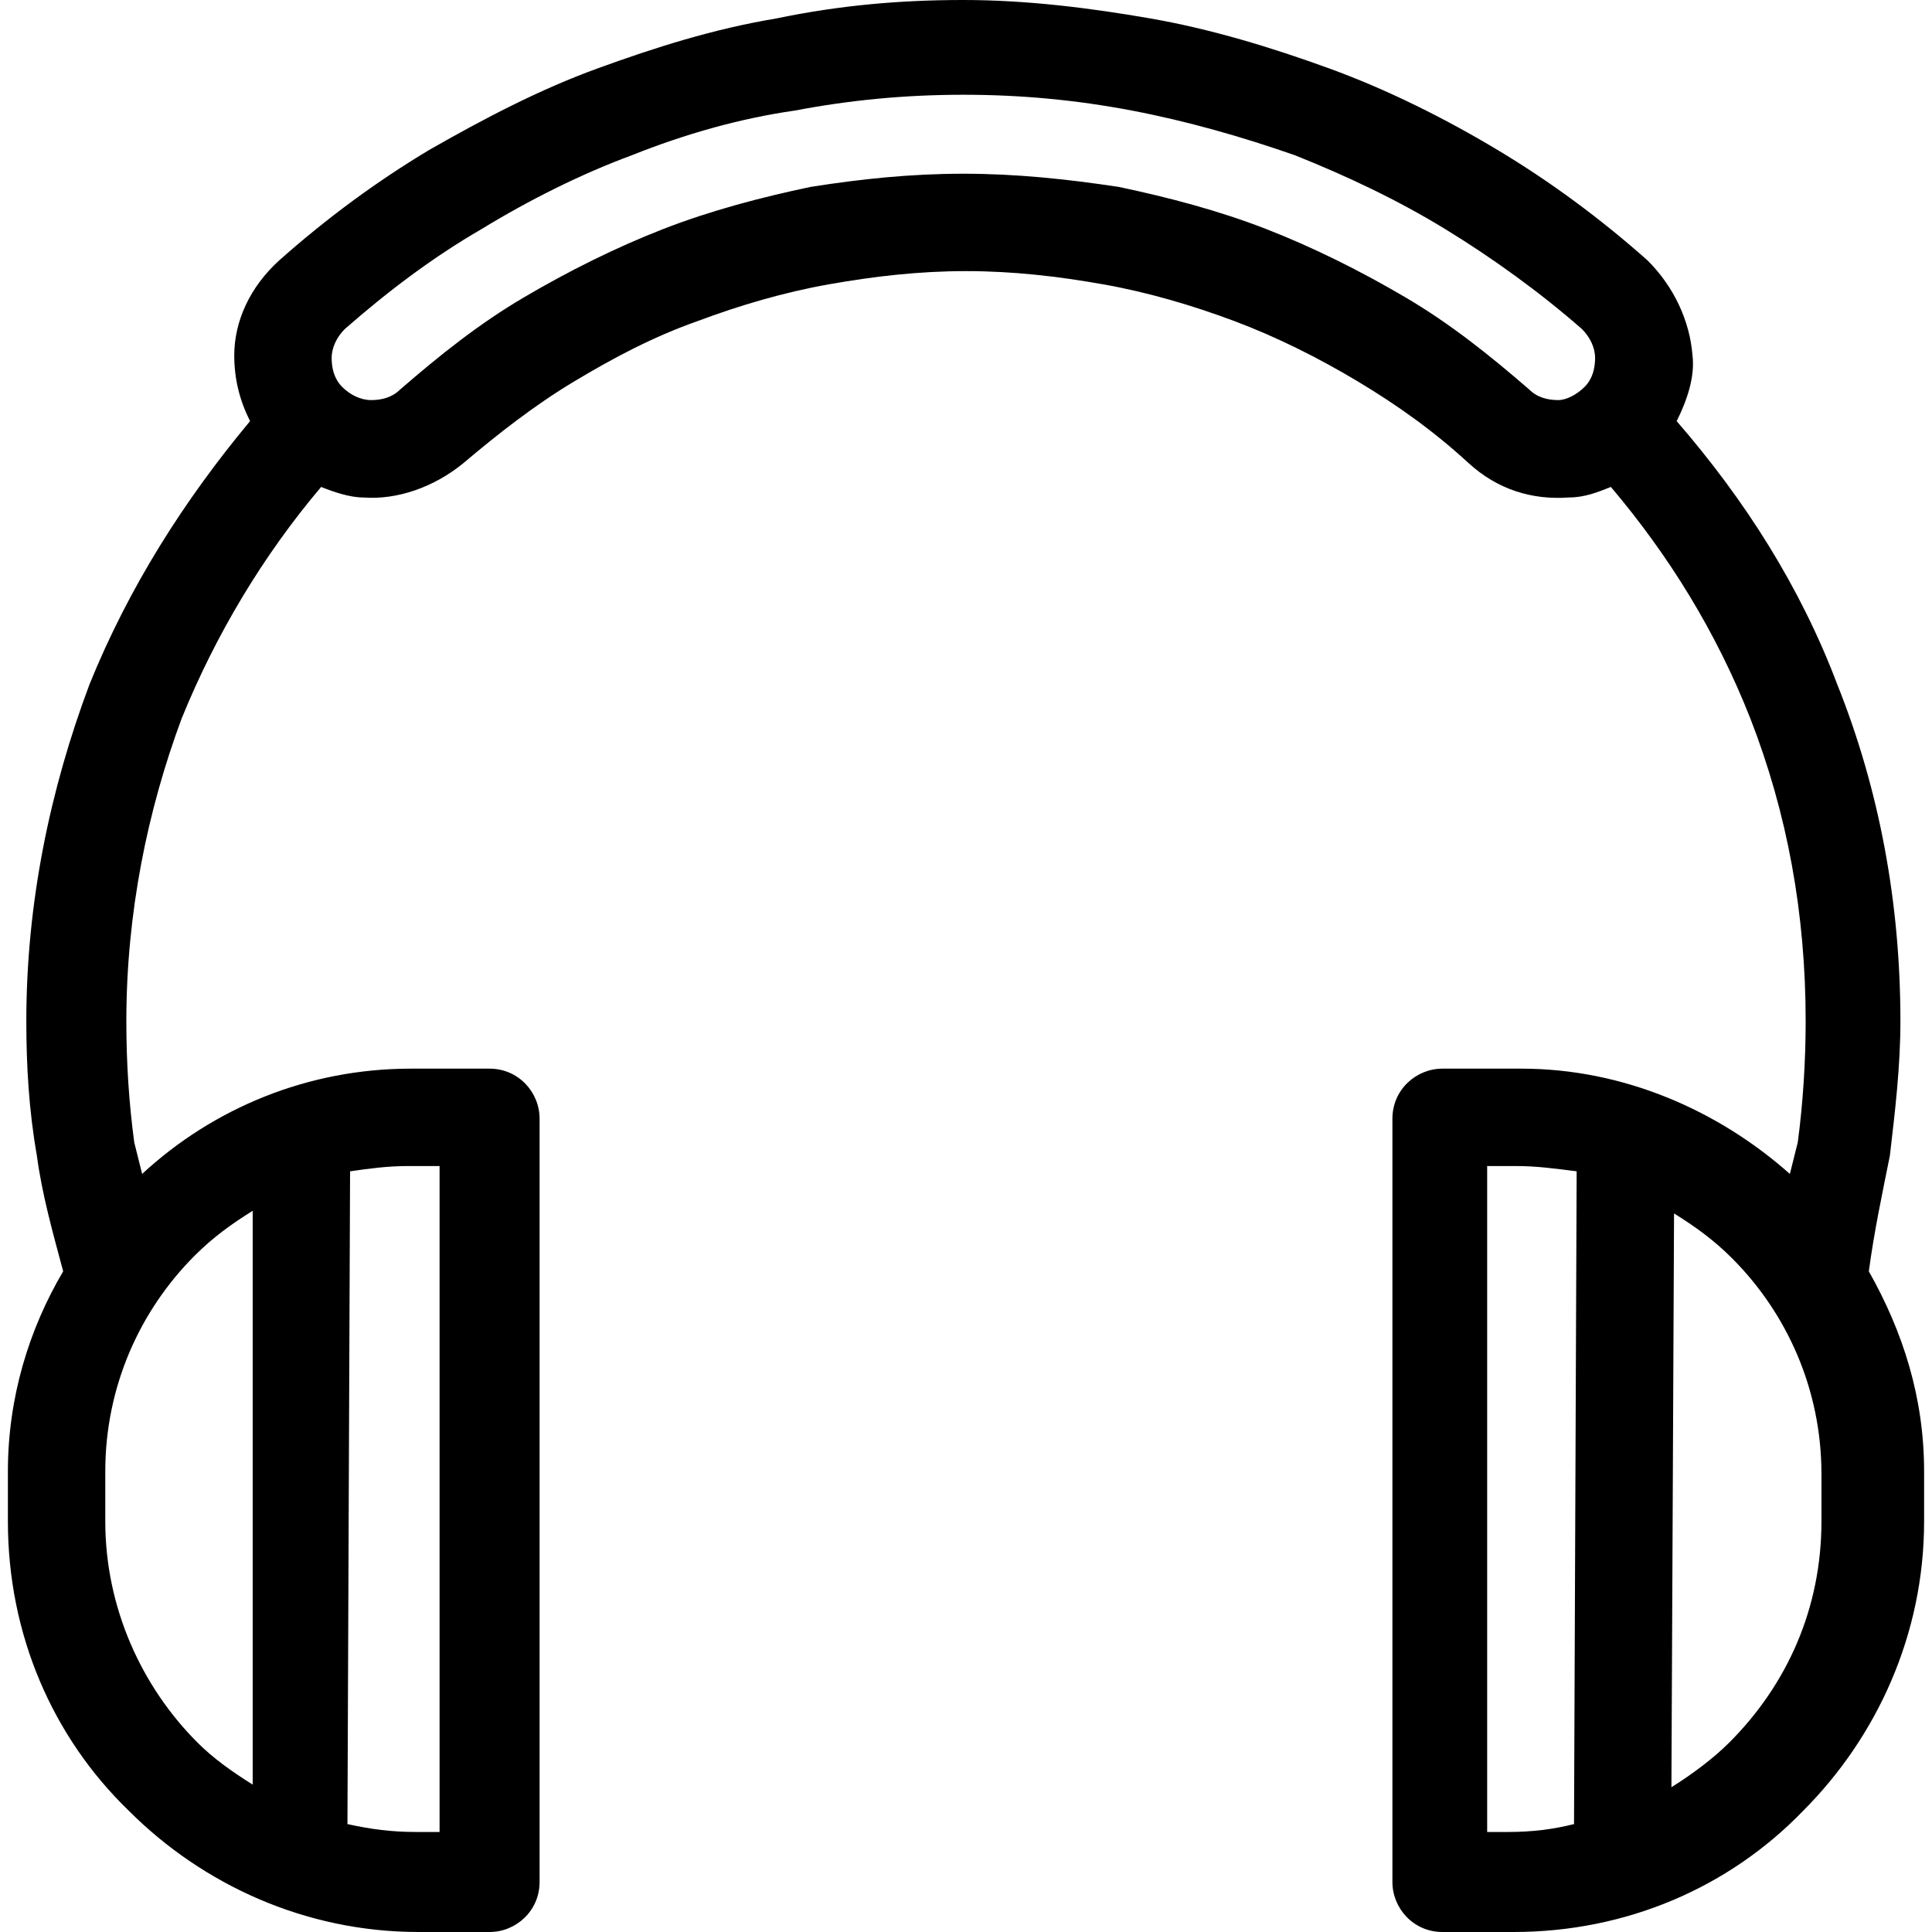 <?xml version="1.0" encoding="UTF-8"?>
<!-- Generator: Adobe Illustrator 19.0.0, SVG Export Plug-In . SVG Version: 6.00 Build 0)  -->
<svg xmlns="http://www.w3.org/2000/svg" xmlns:xlink="http://www.w3.org/1999/xlink" version="1.1" id="Capa_1" x="0px" y="0px" viewBox="0 0 293.6 293.6" style="enable-background:new 0 0 293.6 293.6;" xml:space="preserve">
<g>
	<g>
		<path d="M284,193.2c0.8-6,2-11.6,3.2-17.6c0.8-6.8,1.6-13.6,1.6-20.4c0-18-3.2-35.2-9.6-51.2c-5.6-14.8-14-28-24.4-40    c1.6-3.2,2.8-6.8,2.4-10c-0.4-5.2-2.8-10.4-6.8-14.4c-7.2-6.4-14.8-12-22.8-16.8s-16.8-9.2-25.6-12.4c-8.8-3.2-18-6-27.2-7.6    S156,0,146.4,0c-9.6,0-18.8,0.8-28.4,2.8c-9.6,1.6-18.4,4.4-27.2,7.6C82,13.6,73.6,18,65.2,22.8c-8,4.8-15.6,10.4-22.8,16.8    c-4.4,4-6.8,9.2-6.8,14.4c0,3.6,0.8,6.8,2.4,10c-10,12-18.4,25.2-24.4,40c-6,16-9.6,33.2-9.6,51.2c0,6.8,0.4,13.6,1.6,20.4    c0.8,6,2.4,11.6,4,17.6c-5.2,8.8-8.4,19.2-8.4,30.4v7.6c0,17.2,6.8,32.8,18.4,44c11.2,11.2,26.8,18.4,44,18.4h10.8    c4,0,7.6-3.2,7.6-7.6V170c0-4-3.2-7.6-7.6-7.6h-12c-15.6,0-30,6-40.8,16c-0.4-1.6-0.8-3.2-1.2-4.8c-0.8-6-1.2-12-1.2-18.4    c0-16.4,3.2-32,8.4-46C32.8,96.4,40,84.4,48.8,74c2,0.8,4.4,1.6,6.4,1.6C60.4,76,66,74,70.4,70.4C75.6,66,81.2,61.6,87.2,58    c6-3.6,12-6.8,18.8-9.2c6.4-2.4,13.2-4.4,20-5.6s13.6-2,20.8-2c7.2,0,14,0.8,20.8,2c6.8,1.2,13.6,3.2,20,5.6    c6.4,2.4,12.8,5.6,18.8,9.2s11.6,7.6,16.8,12.4c4.4,4,9.6,5.6,15.2,5.2c2.4,0,4.4-0.8,6.4-1.6c8.8,10.4,16,22,21.2,35.2    c5.6,14.4,8.4,29.6,8.4,46c0,6-0.4,12.4-1.2,18.4c-0.4,1.6-0.8,3.2-1.2,4.8c-10.8-9.6-25.2-16-40.8-16h-12c-4,0-7.6,3.2-7.6,7.6    v116c0,4,3.2,7.6,7.6,7.6H230c17.2,0,32.8-6.8,44-18.4c11.2-11.2,18.4-26.8,18.4-44v-7.6C292.4,212.4,289.2,202.4,284,193.2z     M53.2,178c2.8-0.4,5.6-0.8,8.8-0.8h4.8v101.2h-3.6c-3.6,0-6.8-0.4-10.4-1.2L53.2,178z M29.6,190.8c2.8-2.8,5.6-4.8,8.8-6.8v87.2    c-3.2-2-6-4-8.4-6.4c-8.4-8.4-14-20.4-14-33.6v-7.6C16,210.8,21.2,199.2,29.6,190.8z M240.8,58.8c-1.2,1.2-2.8,2-4,2    c-1.6,0-3.2-0.4-4.4-1.6c-6-5.2-12-10-18.8-14s-14-7.6-21.2-10.4S177.6,30,170,28.4c-8-1.2-15.6-2-23.6-2s-15.6,0.8-23.2,2    c-7.6,1.6-15.2,3.6-22.4,6.4c-7.2,2.8-14.4,6.4-21.2,10.4s-12.8,8.8-18.8,14c-1.2,1.2-2.8,1.6-4.4,1.6c-1.6,0-3.2-0.8-4.4-2    c-1.2-1.2-1.6-2.8-1.6-4.4c0-1.6,0.8-3.2,2-4.4c6.4-5.6,13.2-10.8,20.8-15.2c7.2-4.4,15.2-8.4,22.8-11.2c8-3.2,16.4-5.6,24.8-6.8    c8.4-1.6,16.8-2.4,25.6-2.4s17.2,0.8,25.6,2.4c8.4,1.6,16.8,4,24.8,6.8c8,3.2,15.6,6.8,22.8,11.2c7.2,4.4,14.4,9.6,20.8,15.2    c1.2,1.2,2,2.8,2,4.4S242,57.6,240.8,58.8z M239.2,277.2c-3.2,0.8-6.4,1.2-10,1.2H226V177.2h4.4c3.2,0,6,0.4,9.2,0.8L239.2,277.2z     M276.8,231.2c0,13.2-5.2,24.8-14,33.6c-2.4,2.4-5.6,4.8-8.8,6.8l0.4-87.2c3.2,2,6,4,8.8,6.8c8.4,8.4,13.6,20,13.6,32.8V231.2z"></path>
	</g>
</g>
<g>
</g>
<g>
</g>
<g>
</g>
<g>
</g>
<g>
</g>
<g>
</g>
<g>
</g>
<g>
</g>
<g>
</g>
<g>
</g>
<g>
</g>
<g>
</g>
<g>
</g>
<g>
</g>
<g>
</g>
</svg>
